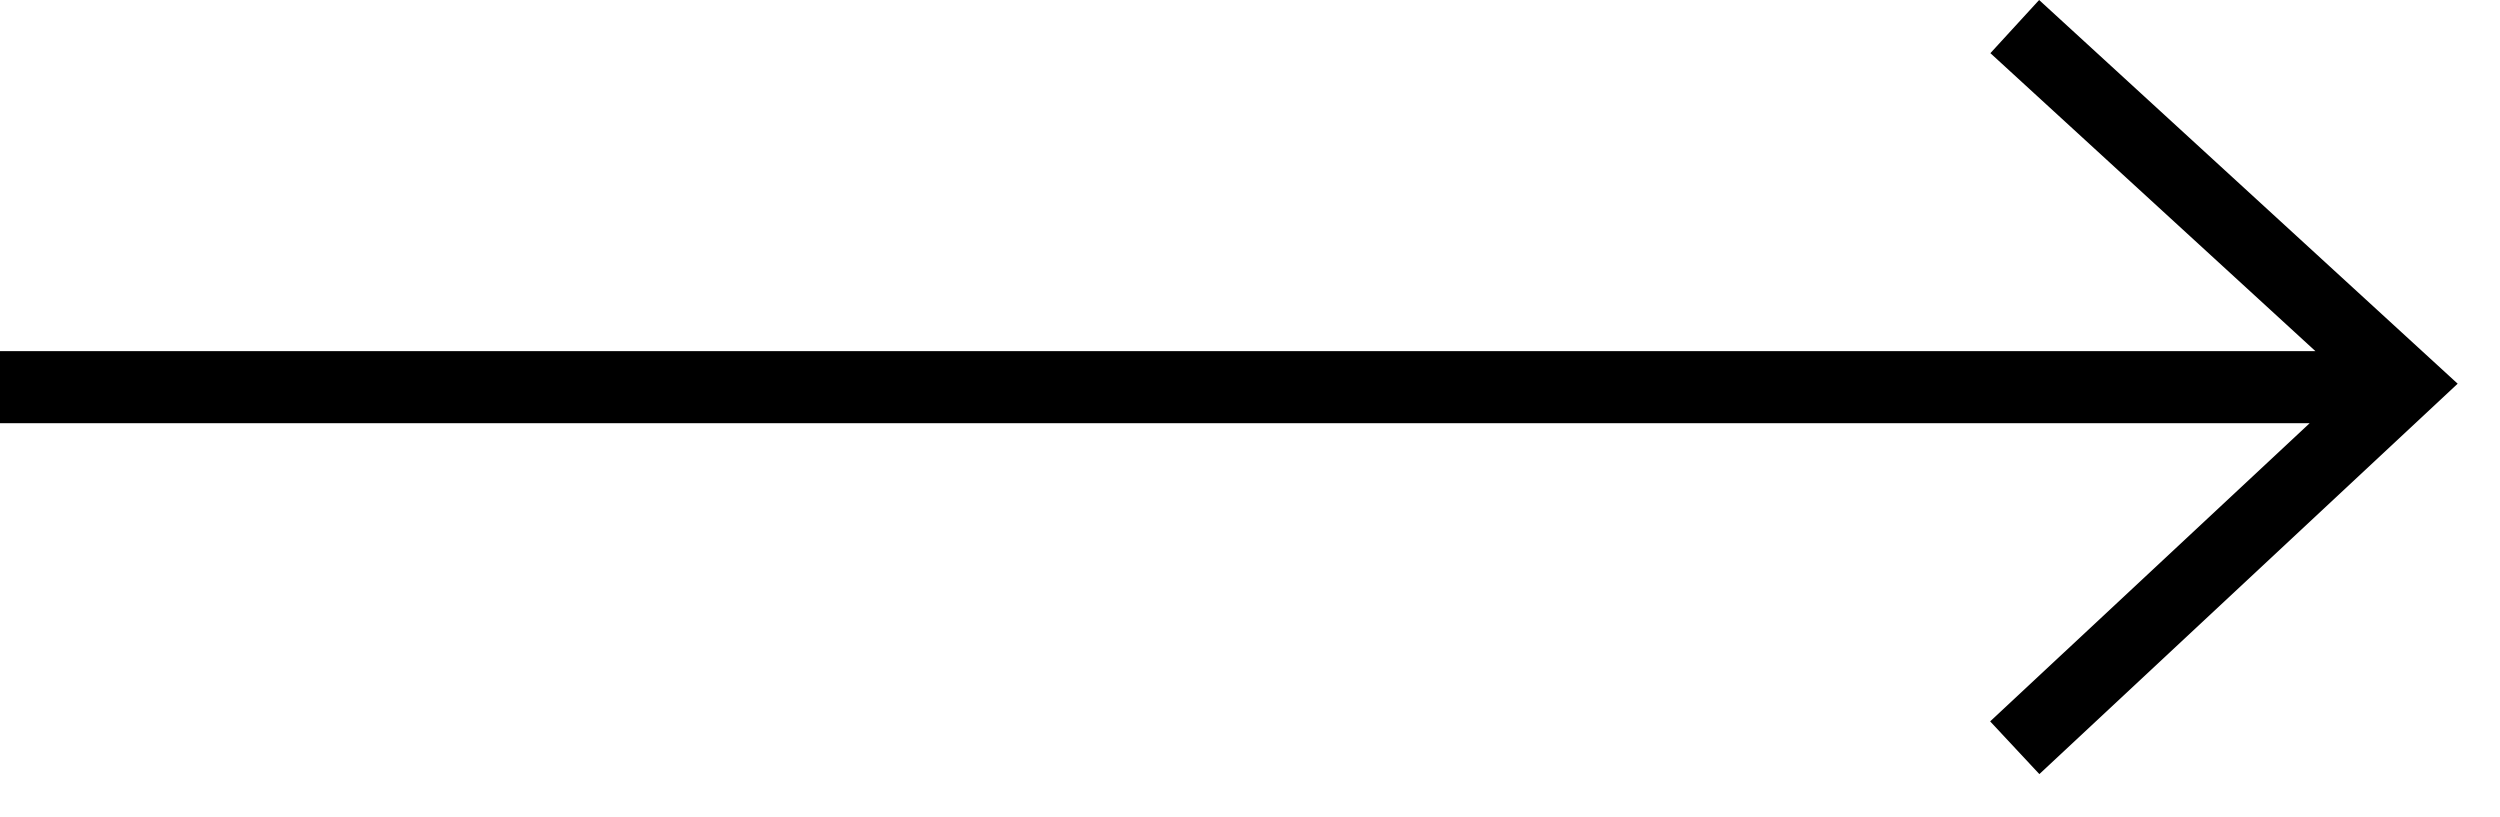 <svg xmlns="http://www.w3.org/2000/svg" width="52" height="17" viewBox="0 0 52 17">
    <g fill="none" fill-rule="evenodd" stroke="#000" stroke-width="1.5">
        <path d="M41.907 15.553l8.108-7.567L41.907.553M50 8.053H0"/>
    </g>
</svg>
